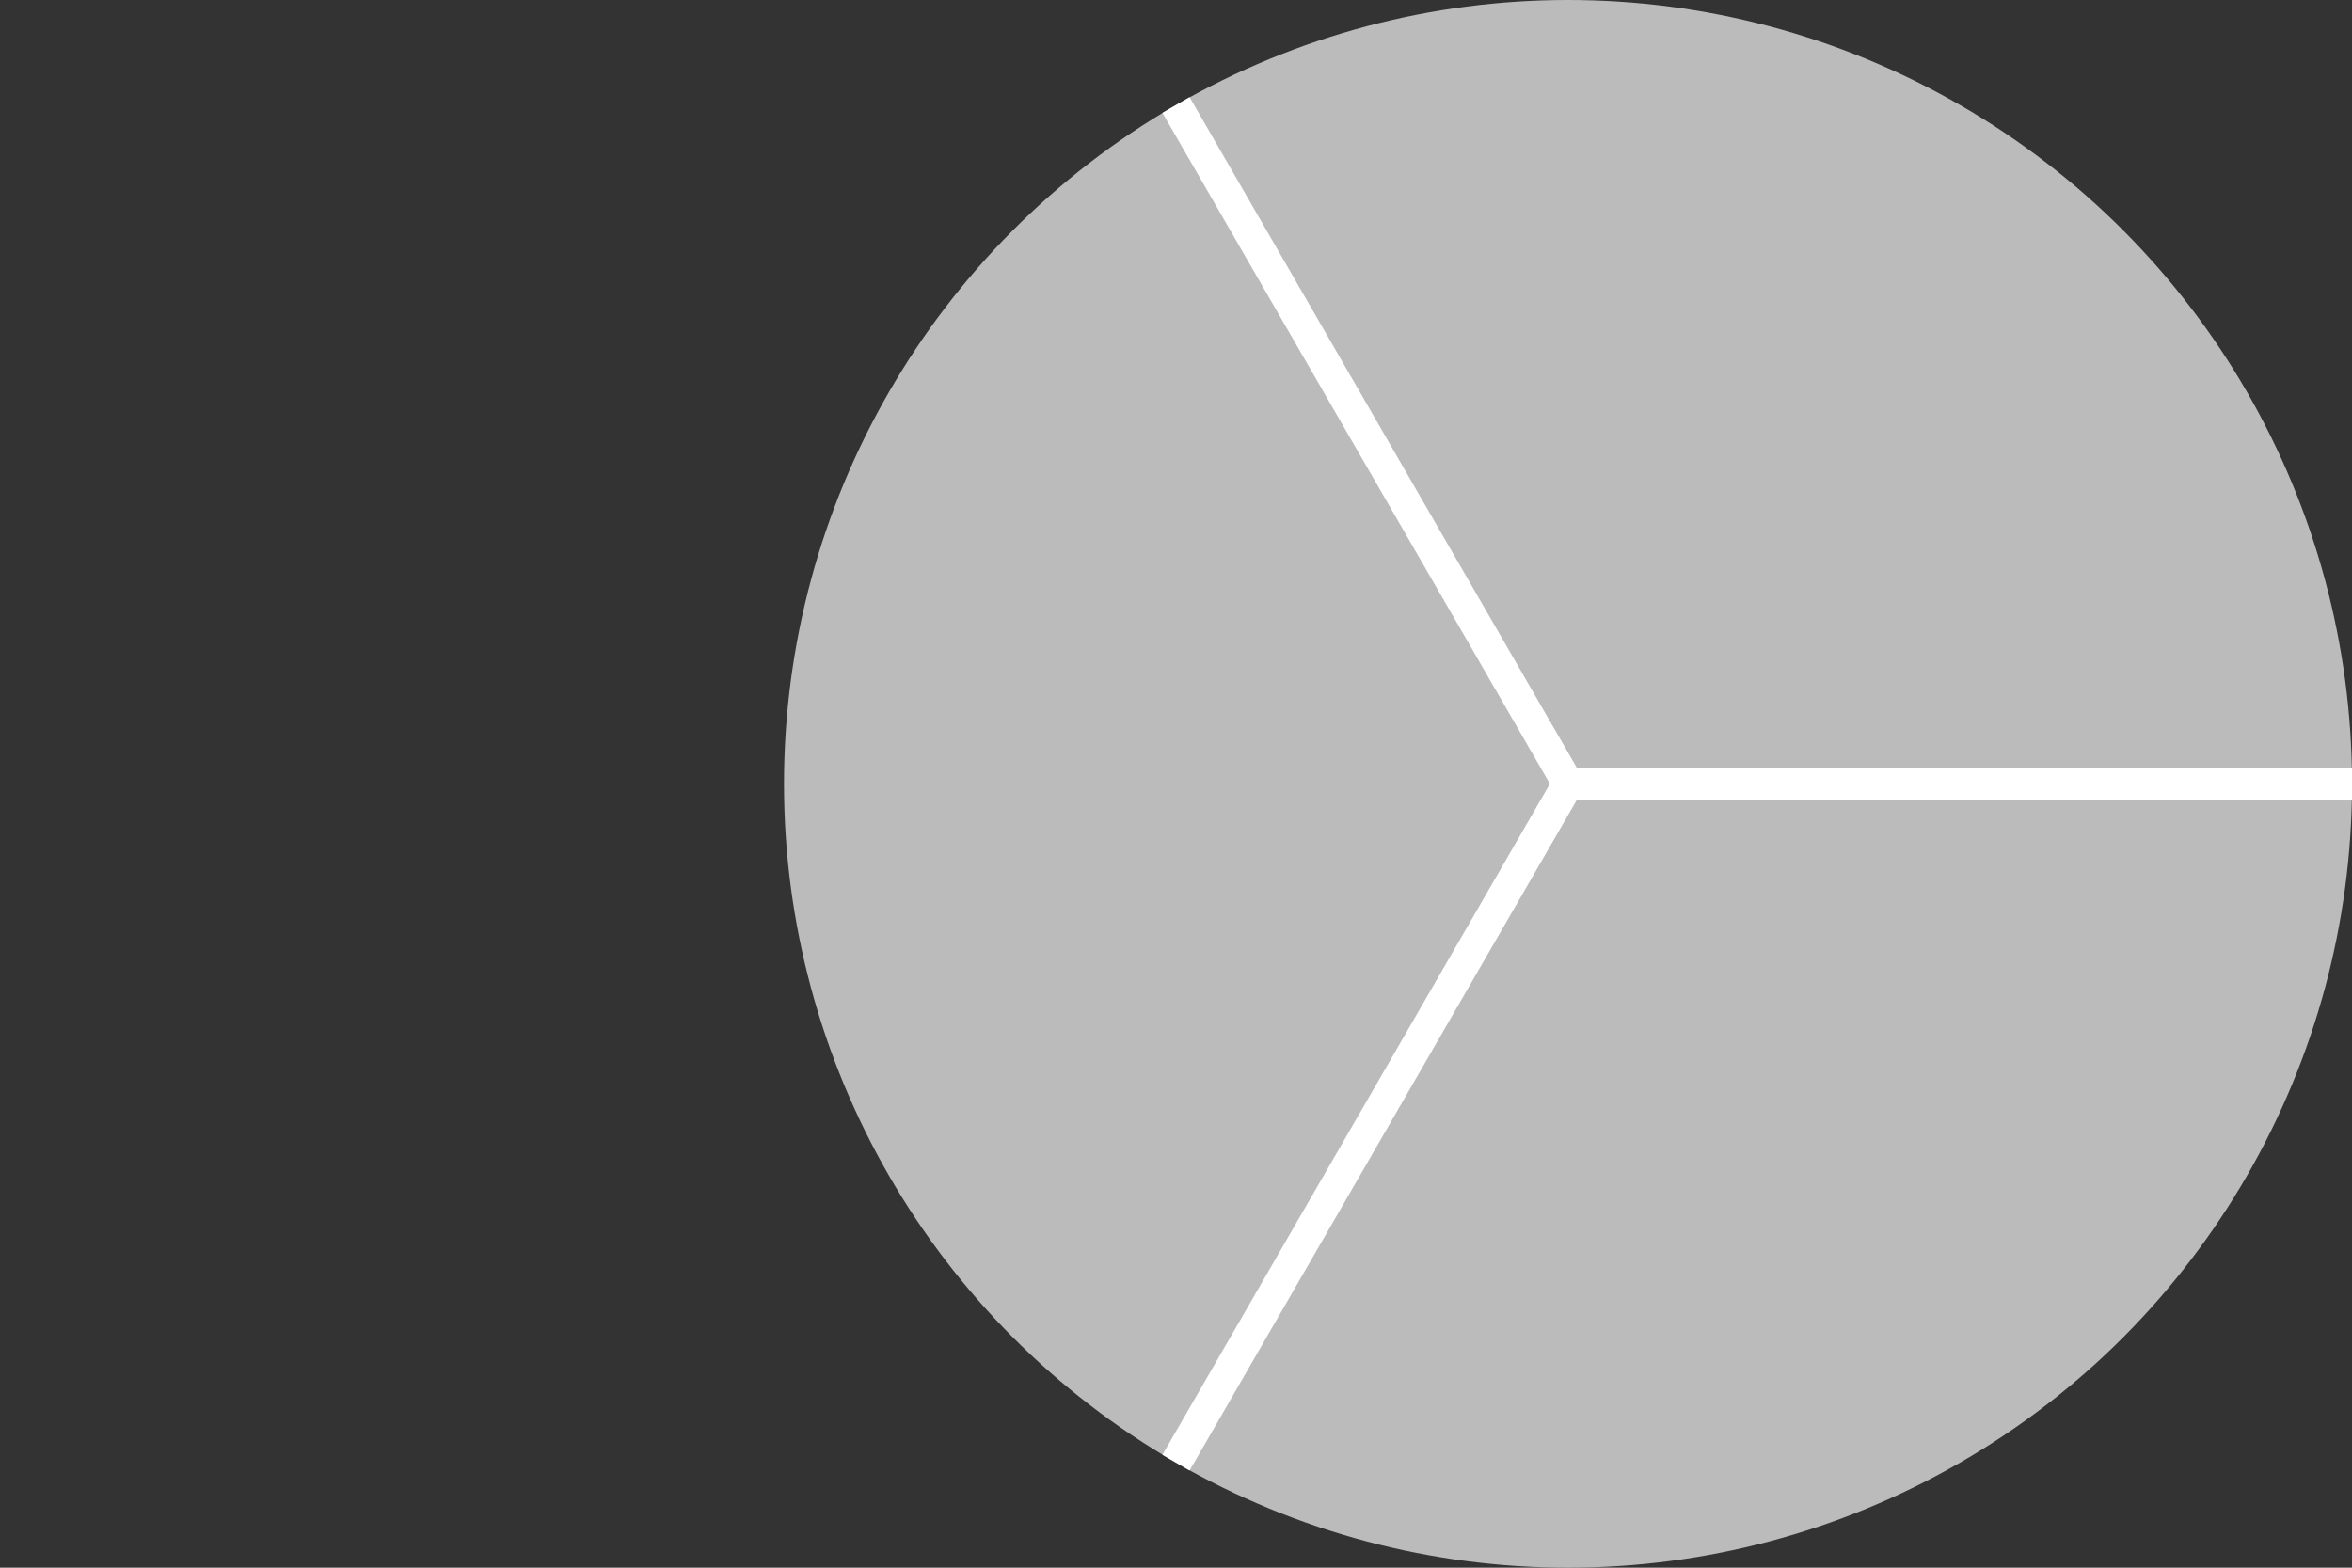 <svg xmlns="http://www.w3.org/2000/svg" version="1.1" width="150" height="100" viewBox="0 0 150 100"><rect x="0" y="0" width="150" height="100" fill="#333333" stroke="none"/><defs/><path fill="#28ae7b" stroke="none" d="M150,50A50,50,0,0,0,150,50L100,50Z" style="stroke-width: 2px" stroke-width="2"/><ellipse cx="100" cy="50" rx="50" ry="50" fill="#bbbbbb" stroke="none" style="stroke-width: 2px" stroke-width="2"/><path fill="none" stroke="#ffffff" d="M 100,50 L 150,50" style="stroke-width: 2px" stroke-width="2"/><path fill="none" stroke="#ffffff" d="M 100,50 L 75,6.699" style="stroke-width: 2px" stroke-width="2"/><path fill="none" stroke="#ffffff" d="M 100,50 L 75,93.301" style="stroke-width: 2px" stroke-width="2"/></svg>